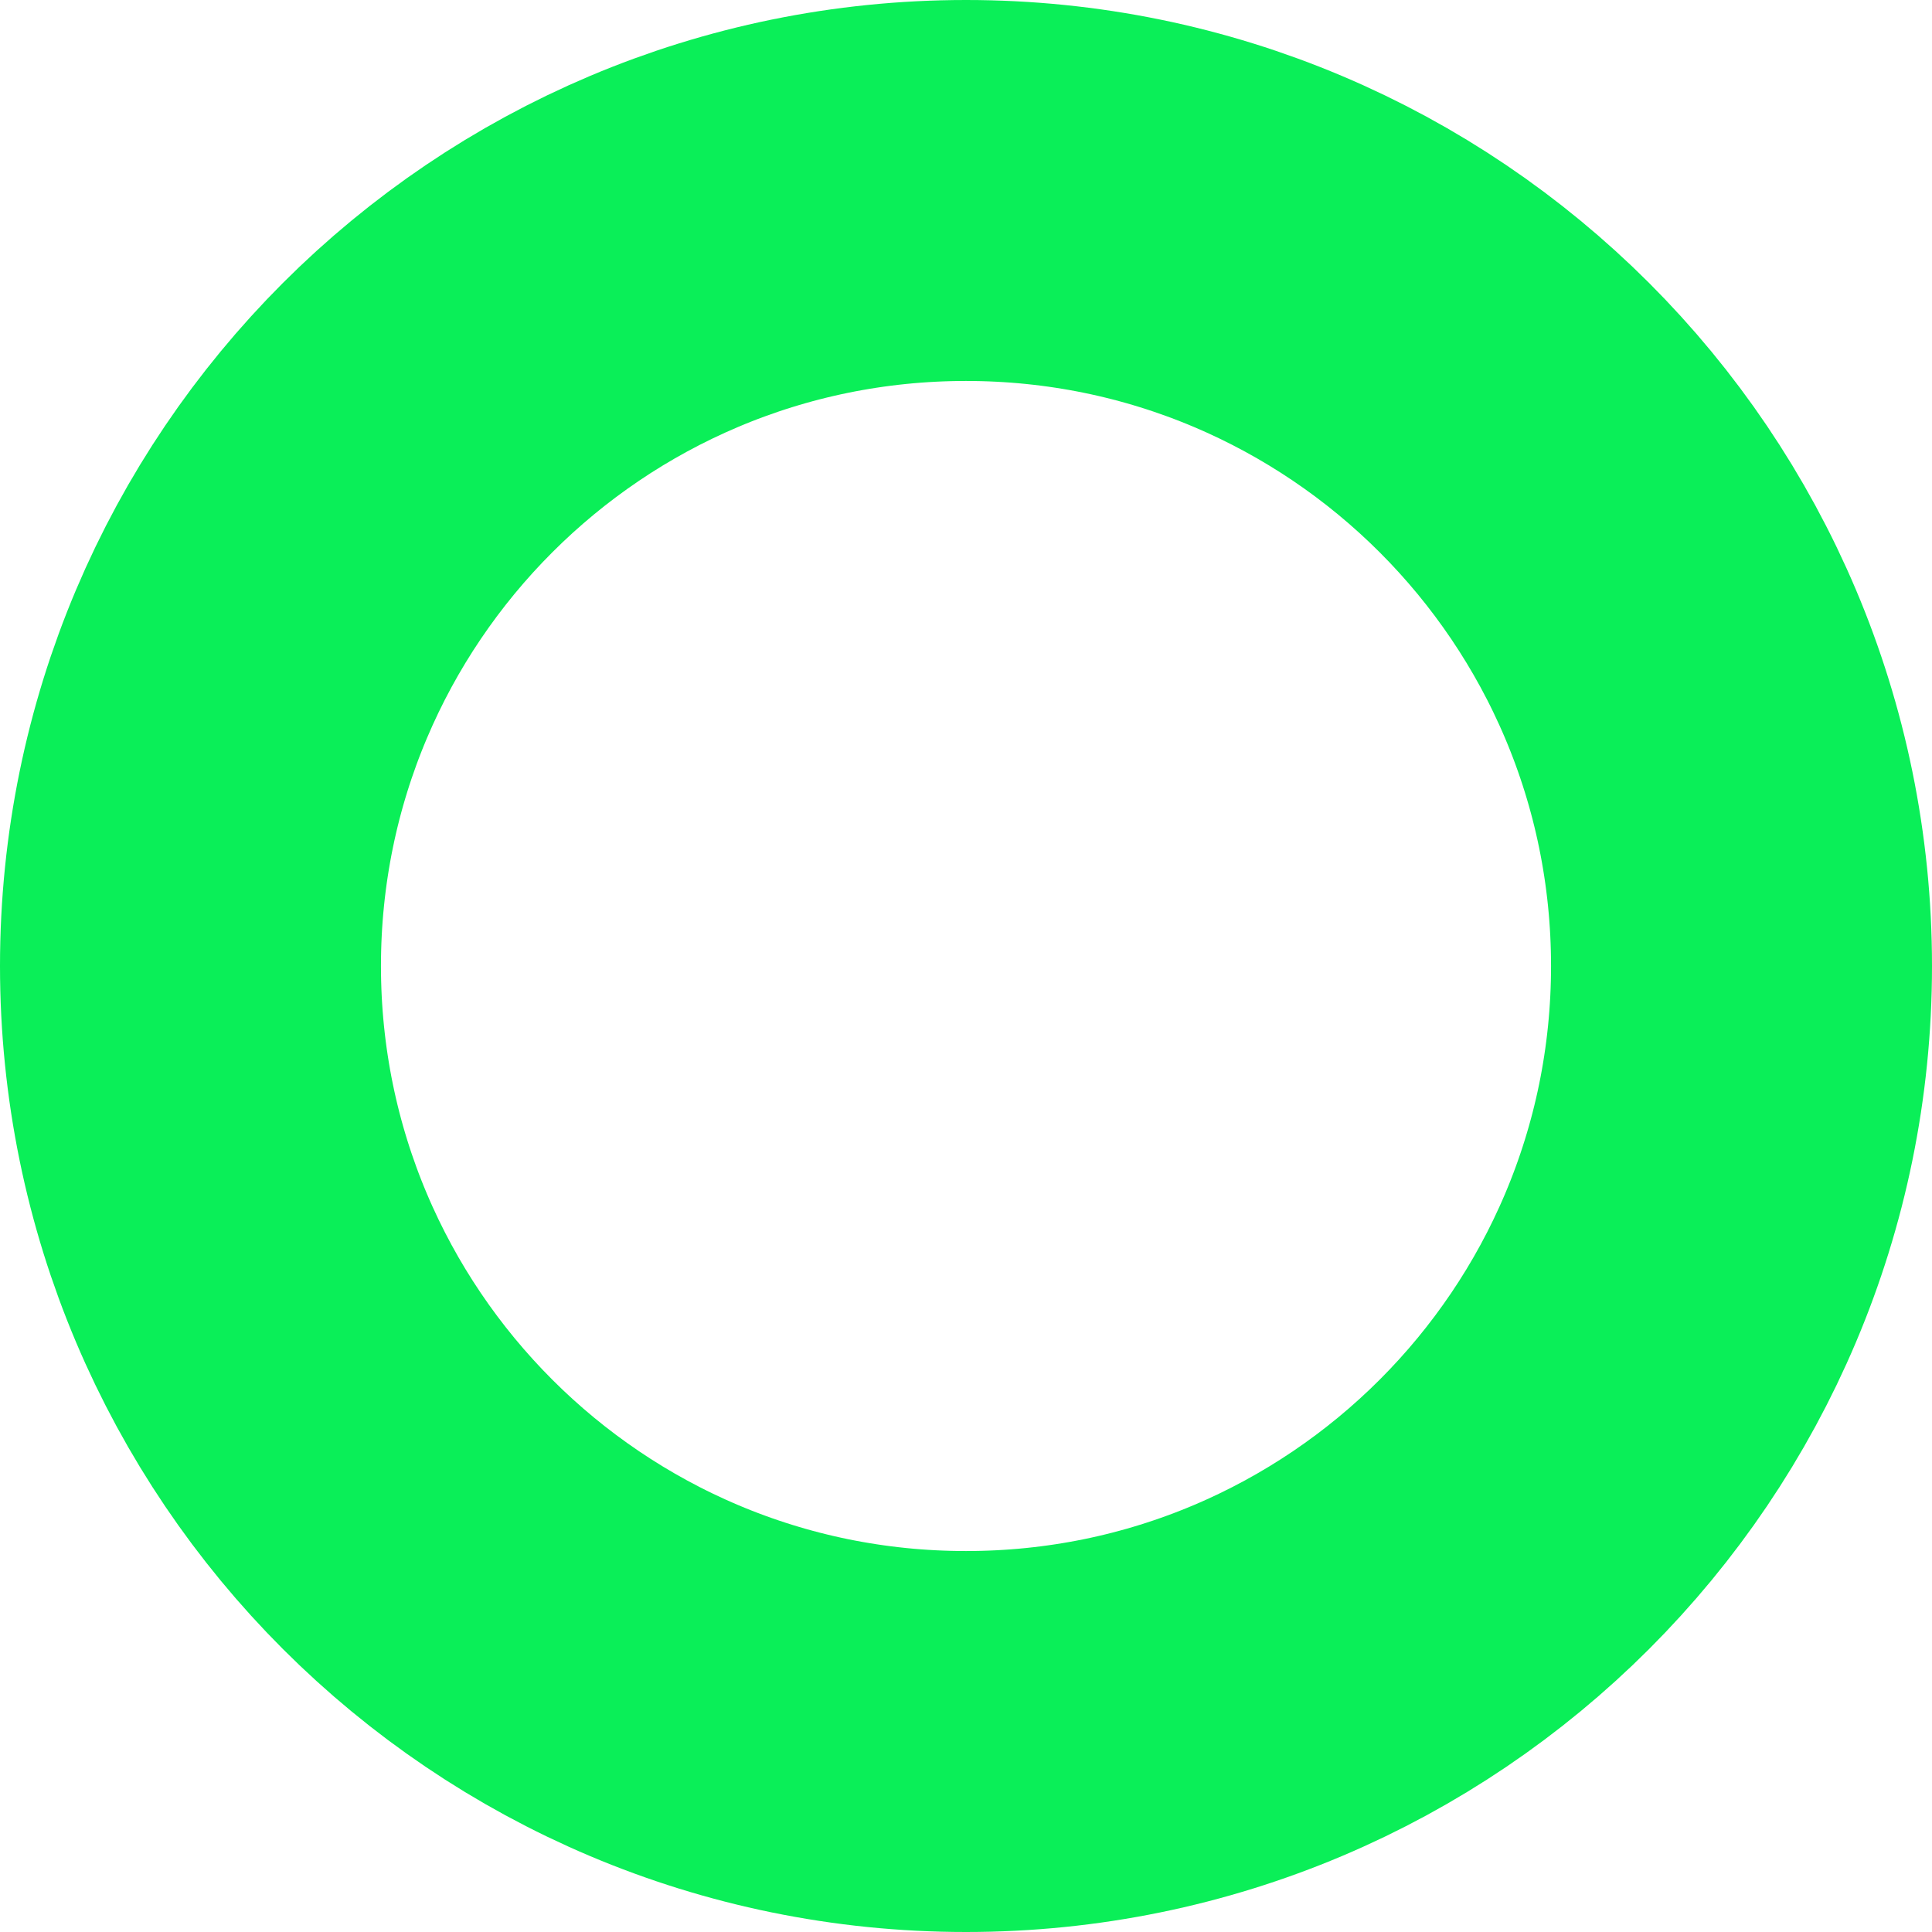 <?xml version="1.0" encoding="UTF-8"?> <svg xmlns="http://www.w3.org/2000/svg" width="71" height="71" viewBox="0 0 71 71" fill="none"> <path d="M64 35.5C64 51.24 51.24 64 35.5 64C19.76 64 7 51.24 7 35.5C7 19.76 19.76 7 35.5 7C51.24 7 64 19.76 64 35.5Z" stroke="url(#paint0_linear)" stroke-width="14"></path> <defs> <linearGradient id="paint0_linear" x1="-101.5" y1="71" x2="-101.5" y2="142" gradientUnits="userSpaceOnUse"> <stop stop-color="#0AEF58"></stop> <stop offset="1" stop-color="#48FF86"></stop> </linearGradient> </defs> </svg> 